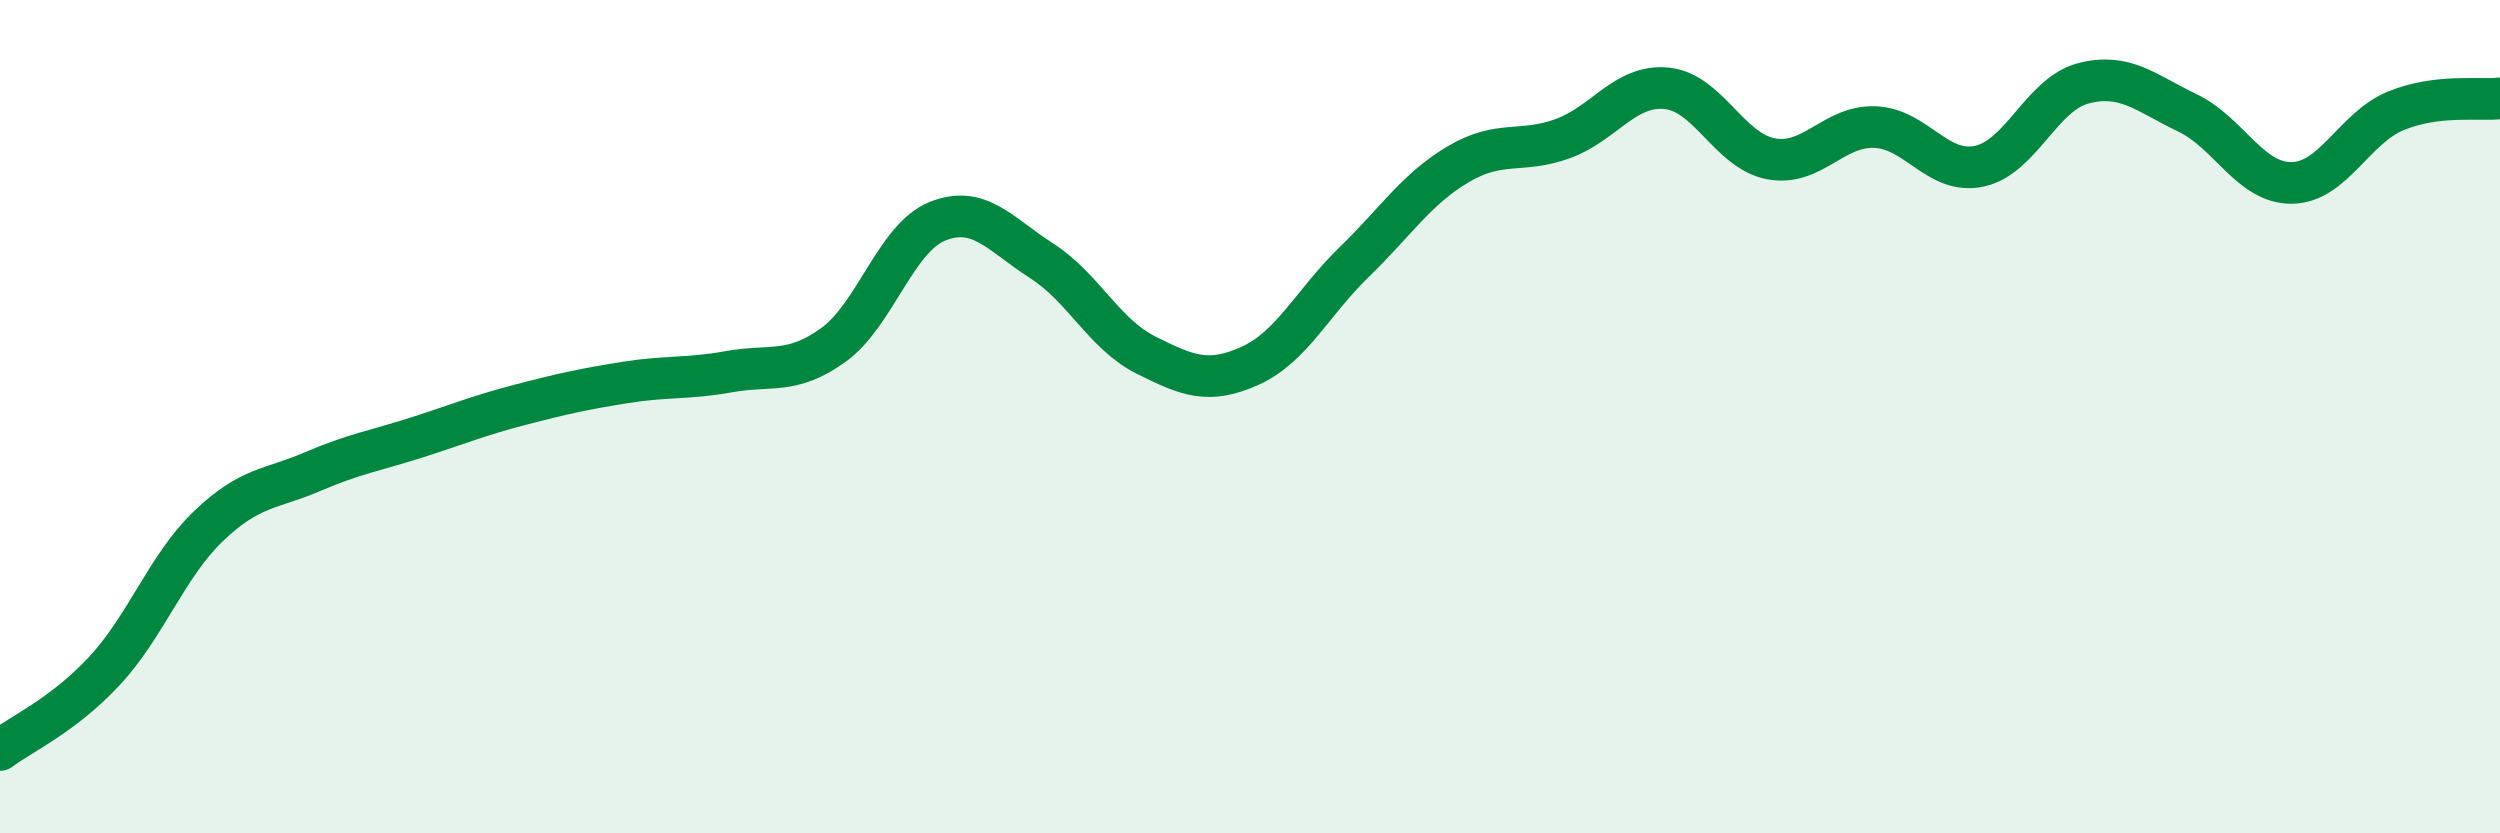 
    <svg width="60" height="20" viewBox="0 0 60 20" xmlns="http://www.w3.org/2000/svg">
      <path
        d="M 0,18 C 0.5,17.62 1.5,17.18 2.5,16.11 C 3.5,15.04 4,13.59 5,12.63 C 6,11.67 6.5,11.75 7.5,11.32 C 8.5,10.89 9,10.82 10,10.5 C 11,10.18 11.5,9.97 12.5,9.71 C 13.5,9.45 14,9.34 15,9.18 C 16,9.02 16.5,9.1 17.5,8.92 C 18.5,8.74 19,9 20,8.28 C 21,7.56 21.5,5.71 22.5,5.31 C 23.5,4.91 24,5.62 25,6.26 C 26,6.9 26.5,8.02 27.5,8.52 C 28.5,9.02 29,9.23 30,8.78 C 31,8.33 31.5,7.26 32.5,6.29 C 33.5,5.32 34,4.53 35,3.94 C 36,3.35 36.5,3.69 37.5,3.33 C 38.5,2.97 39,2.02 40,2.12 C 41,2.22 41.5,3.62 42.5,3.81 C 43.5,4 44,3.01 45,3.05 C 46,3.09 46.5,4.2 47.5,3.99 C 48.5,3.78 49,2.26 50,2 C 51,1.74 51.5,2.23 52.5,2.71 C 53.5,3.19 54,4.4 55,4.39 C 56,4.38 56.5,3.07 57.5,2.66 C 58.5,2.25 59.5,2.42 60,2.36L60 20L0 20Z"
        fill="#008740"
        opacity="0.1"
        stroke-linecap="round"
        stroke-linejoin="round"
      />
      <path
        d="M 0,18 C 0.5,17.62 1.5,17.18 2.5,16.11 C 3.5,15.04 4,13.59 5,12.63 C 6,11.67 6.5,11.75 7.5,11.32 C 8.5,10.89 9,10.82 10,10.5 C 11,10.18 11.5,9.97 12.5,9.71 C 13.5,9.45 14,9.34 15,9.18 C 16,9.02 16.5,9.1 17.5,8.92 C 18.5,8.74 19,9 20,8.28 C 21,7.56 21.5,5.71 22.5,5.31 C 23.5,4.91 24,5.62 25,6.26 C 26,6.9 26.5,8.02 27.5,8.52 C 28.5,9.02 29,9.23 30,8.78 C 31,8.33 31.5,7.26 32.5,6.29 C 33.5,5.32 34,4.53 35,3.94 C 36,3.35 36.5,3.69 37.5,3.33 C 38.5,2.97 39,2.02 40,2.12 C 41,2.22 41.5,3.62 42.5,3.81 C 43.5,4 44,3.01 45,3.05 C 46,3.09 46.5,4.2 47.5,3.99 C 48.5,3.78 49,2.26 50,2 C 51,1.74 51.5,2.23 52.5,2.71 C 53.5,3.19 54,4.4 55,4.39 C 56,4.38 56.5,3.07 57.5,2.66 C 58.5,2.25 59.5,2.42 60,2.36"
        stroke="#008740"
        stroke-width="1"
        fill="none"
        stroke-linecap="round"
        stroke-linejoin="round"
      />
    </svg>
  